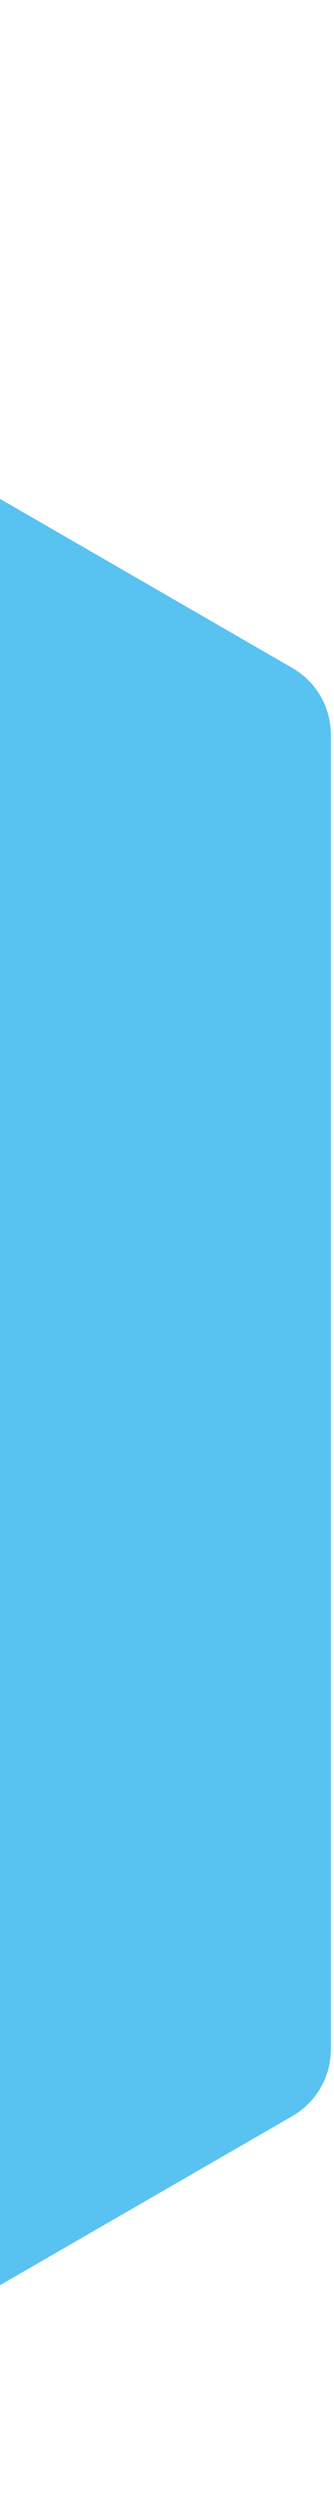 <svg width="87" height="650" viewBox="0 0 87 650" fill="none" xmlns="http://www.w3.org/2000/svg">
<path d="M-239.856 2.773C-233.668 -0.799 -226.044 -0.799 -219.856 2.773L76.18 173.69C82.368 177.263 86.18 183.865 86.18 191.011V532.844C86.18 539.989 82.368 546.591 76.18 550.164L-219.856 721.081C-226.044 724.653 -233.668 724.653 -239.856 721.081L-535.892 550.164C-542.08 546.591 -545.892 539.989 -545.892 532.844V191.011C-545.892 183.865 -542.08 177.263 -535.892 173.69L-239.856 2.773Z" fill="#58C2F1"/>
</svg>
